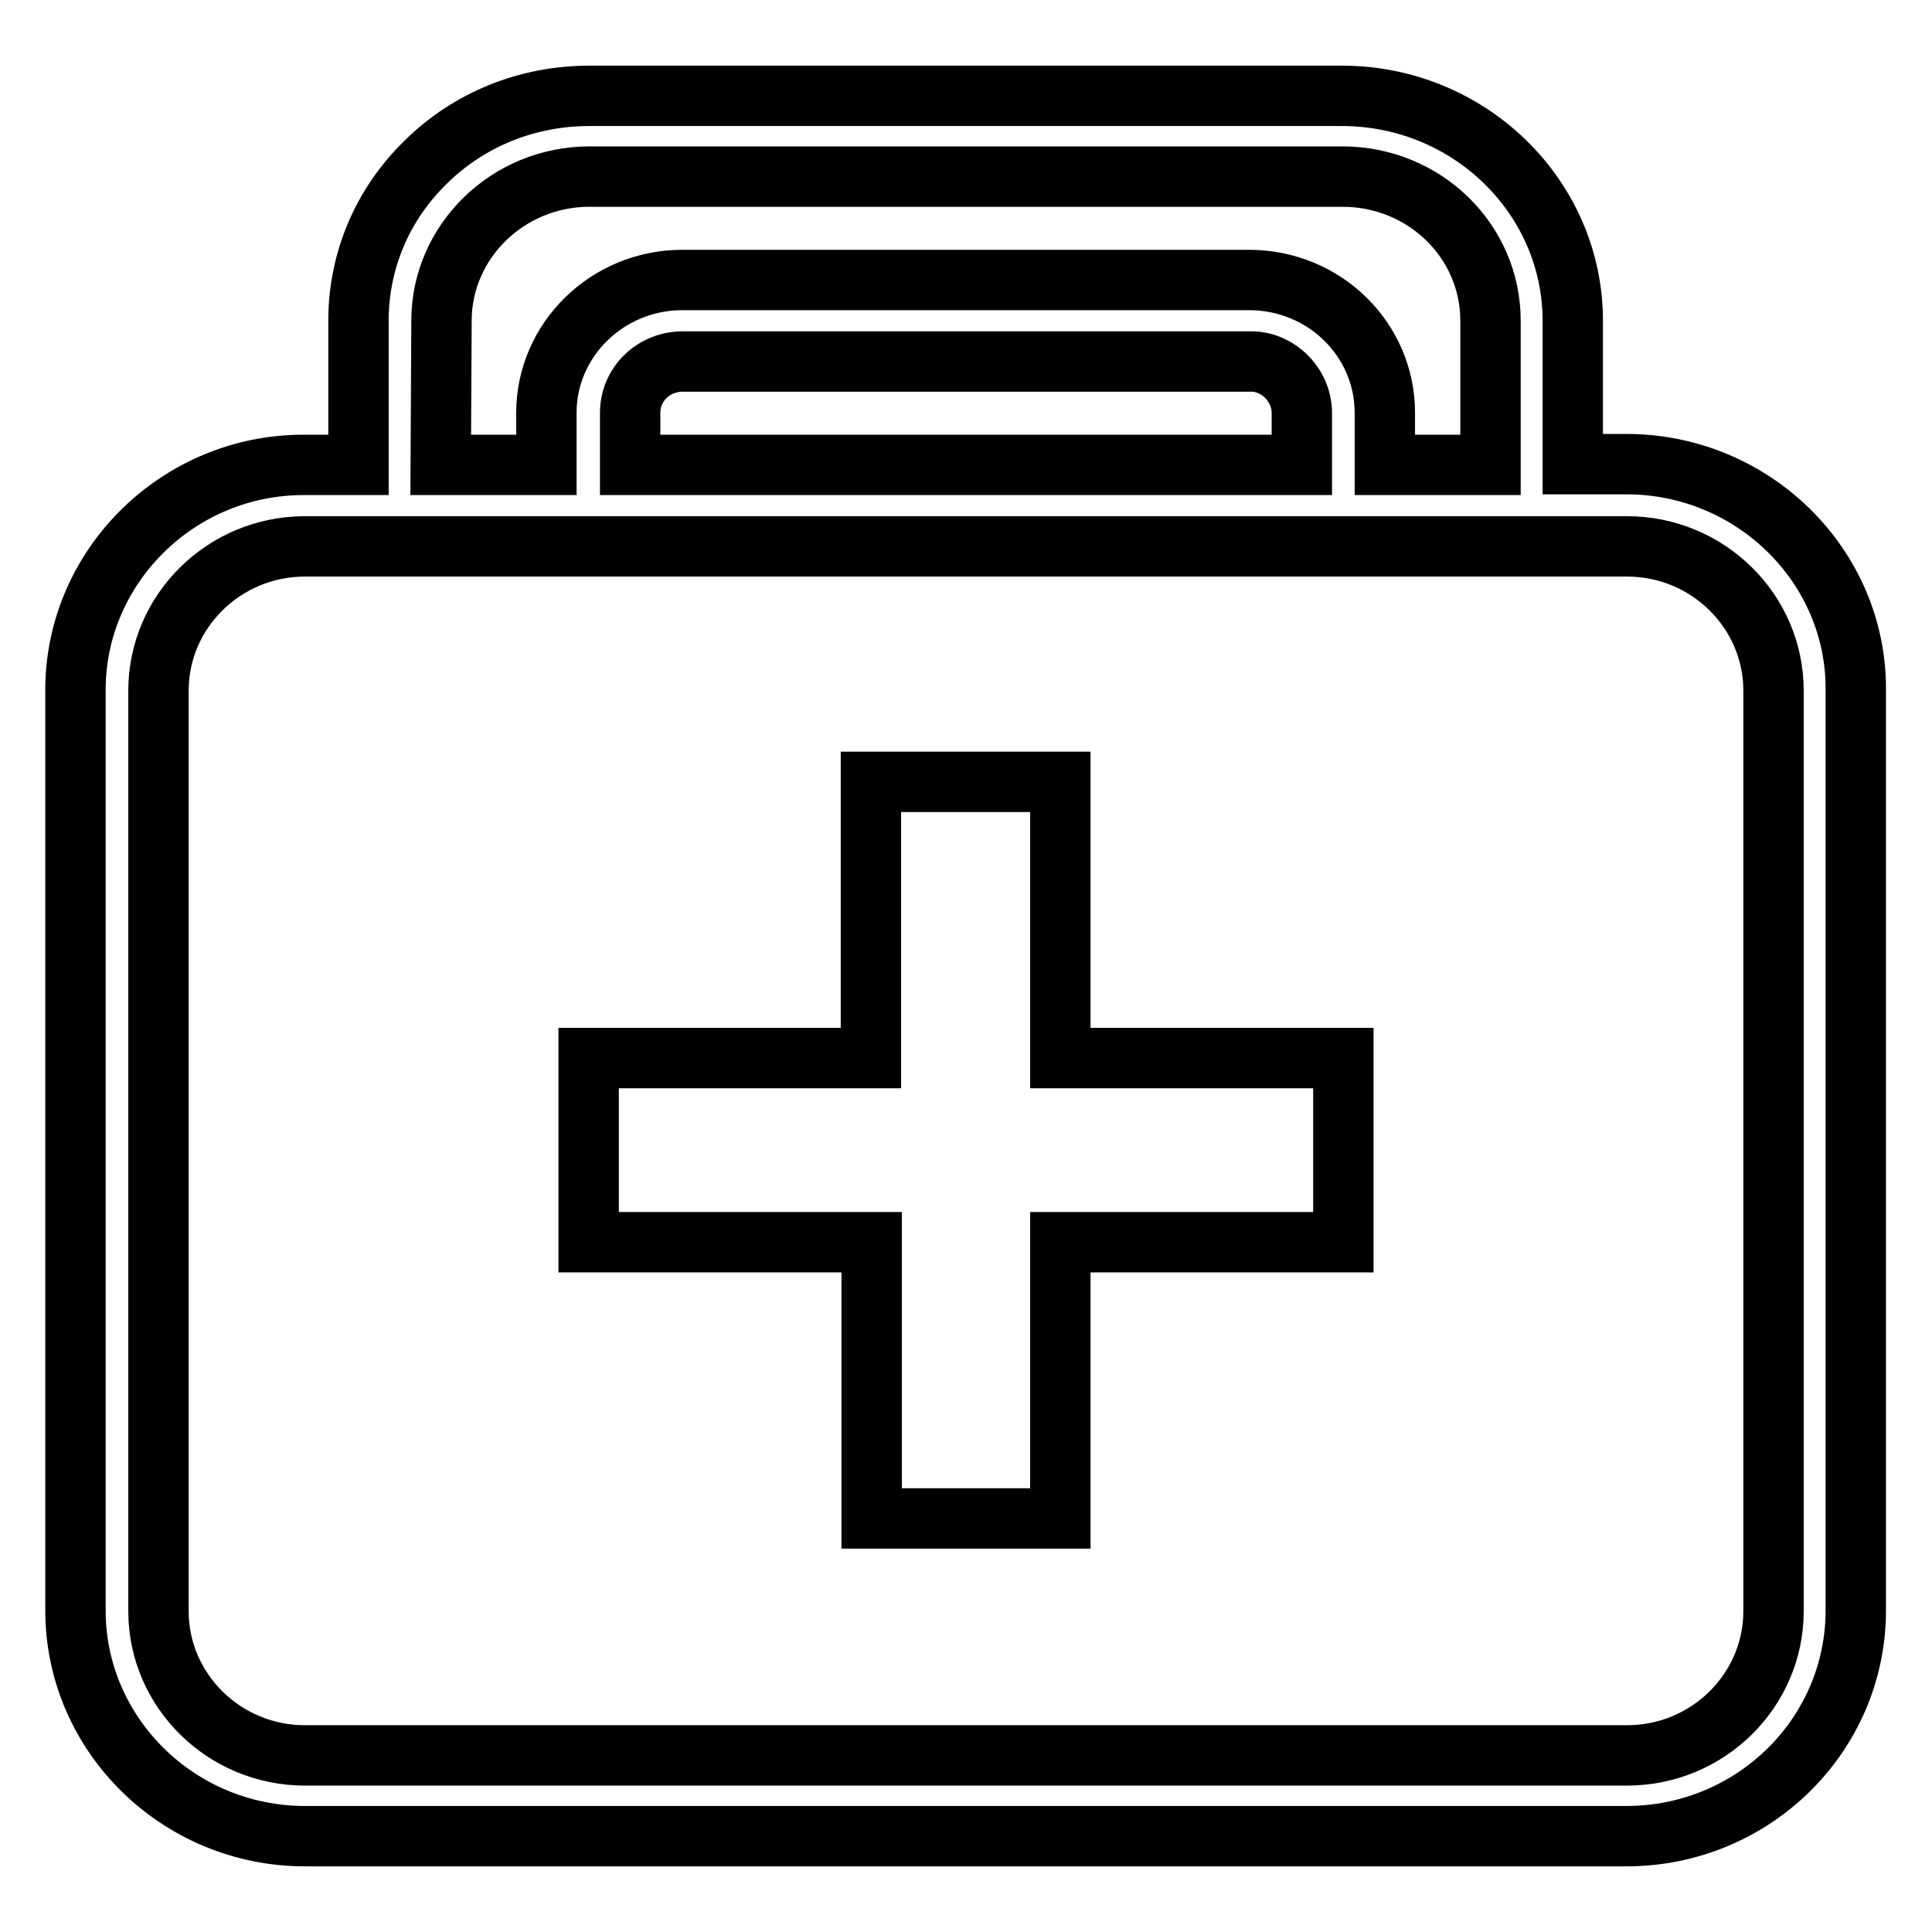 <?xml version="1.0" encoding="utf-8"?>
<!-- Svg Vector Icons : http://www.onlinewebfonts.com/icon -->
<!DOCTYPE svg PUBLIC "-//W3C//DTD SVG 1.1//EN" "http://www.w3.org/Graphics/SVG/1.1/DTD/svg11.dtd">
<svg version="1.1" xmlns="http://www.w3.org/2000/svg" xmlns:xlink="http://www.w3.org/1999/xlink" x="0px" y="0px" viewBox="0 0 256 256" enable-background="new 0 0 256 256" xml:space="preserve">
<g><g><path stroke-width="8" fill-opacity="0" stroke="#000000"  d="M140.4,103.6h-25v36.6H78v24.4h37.5v36.6h25v-36.6h37.5v-24.4h-37.5V103.6z"/><path stroke-width="8" fill-opacity="0" stroke="#000000"  d="M215.5,61.5h-7.1V42.5c0-16.4-13.7-29.8-30.6-29.8H78.1c-8.2,0-15.9,3.1-21.6,8.7c-5.8,5.6-9,13.1-9,21.1v19.1h-7.1C23.7,61.5,10,75,10,91.4v122c0,16.5,13.7,29.9,30.4,29.9h175.1c16.8,0,30.4-13.4,30.4-29.9v-122C246,75,232.3,61.5,215.5,61.5z M58.5,42.5c0-10.5,8.8-19.1,19.6-19.1h99.8c10.8,0,19.6,8.5,19.6,19.1v19.1h-14v-6.9c0-9.7-8-17.6-18-17.6H90.4c-9.9,0-18,7.9-18,17.6v6.9h-14L58.5,42.5z M172.5,54.7v6.9h-89v-6.9c0-3.8,3.1-6.8,7-6.8h75.1C169.3,47.8,172.5,51,172.5,54.7z M235,213.5c0,10.5-8.7,19.1-19.4,19.1H40.4c-10.7,0-19.4-8.6-19.4-19.1v-122c0-10.5,8.7-19.1,19.4-19.1h7.1h36h89h36h7.1c10.7,0,19.4,8.6,19.4,19.1V213.5L235,213.5z"/></g></g>
</svg>